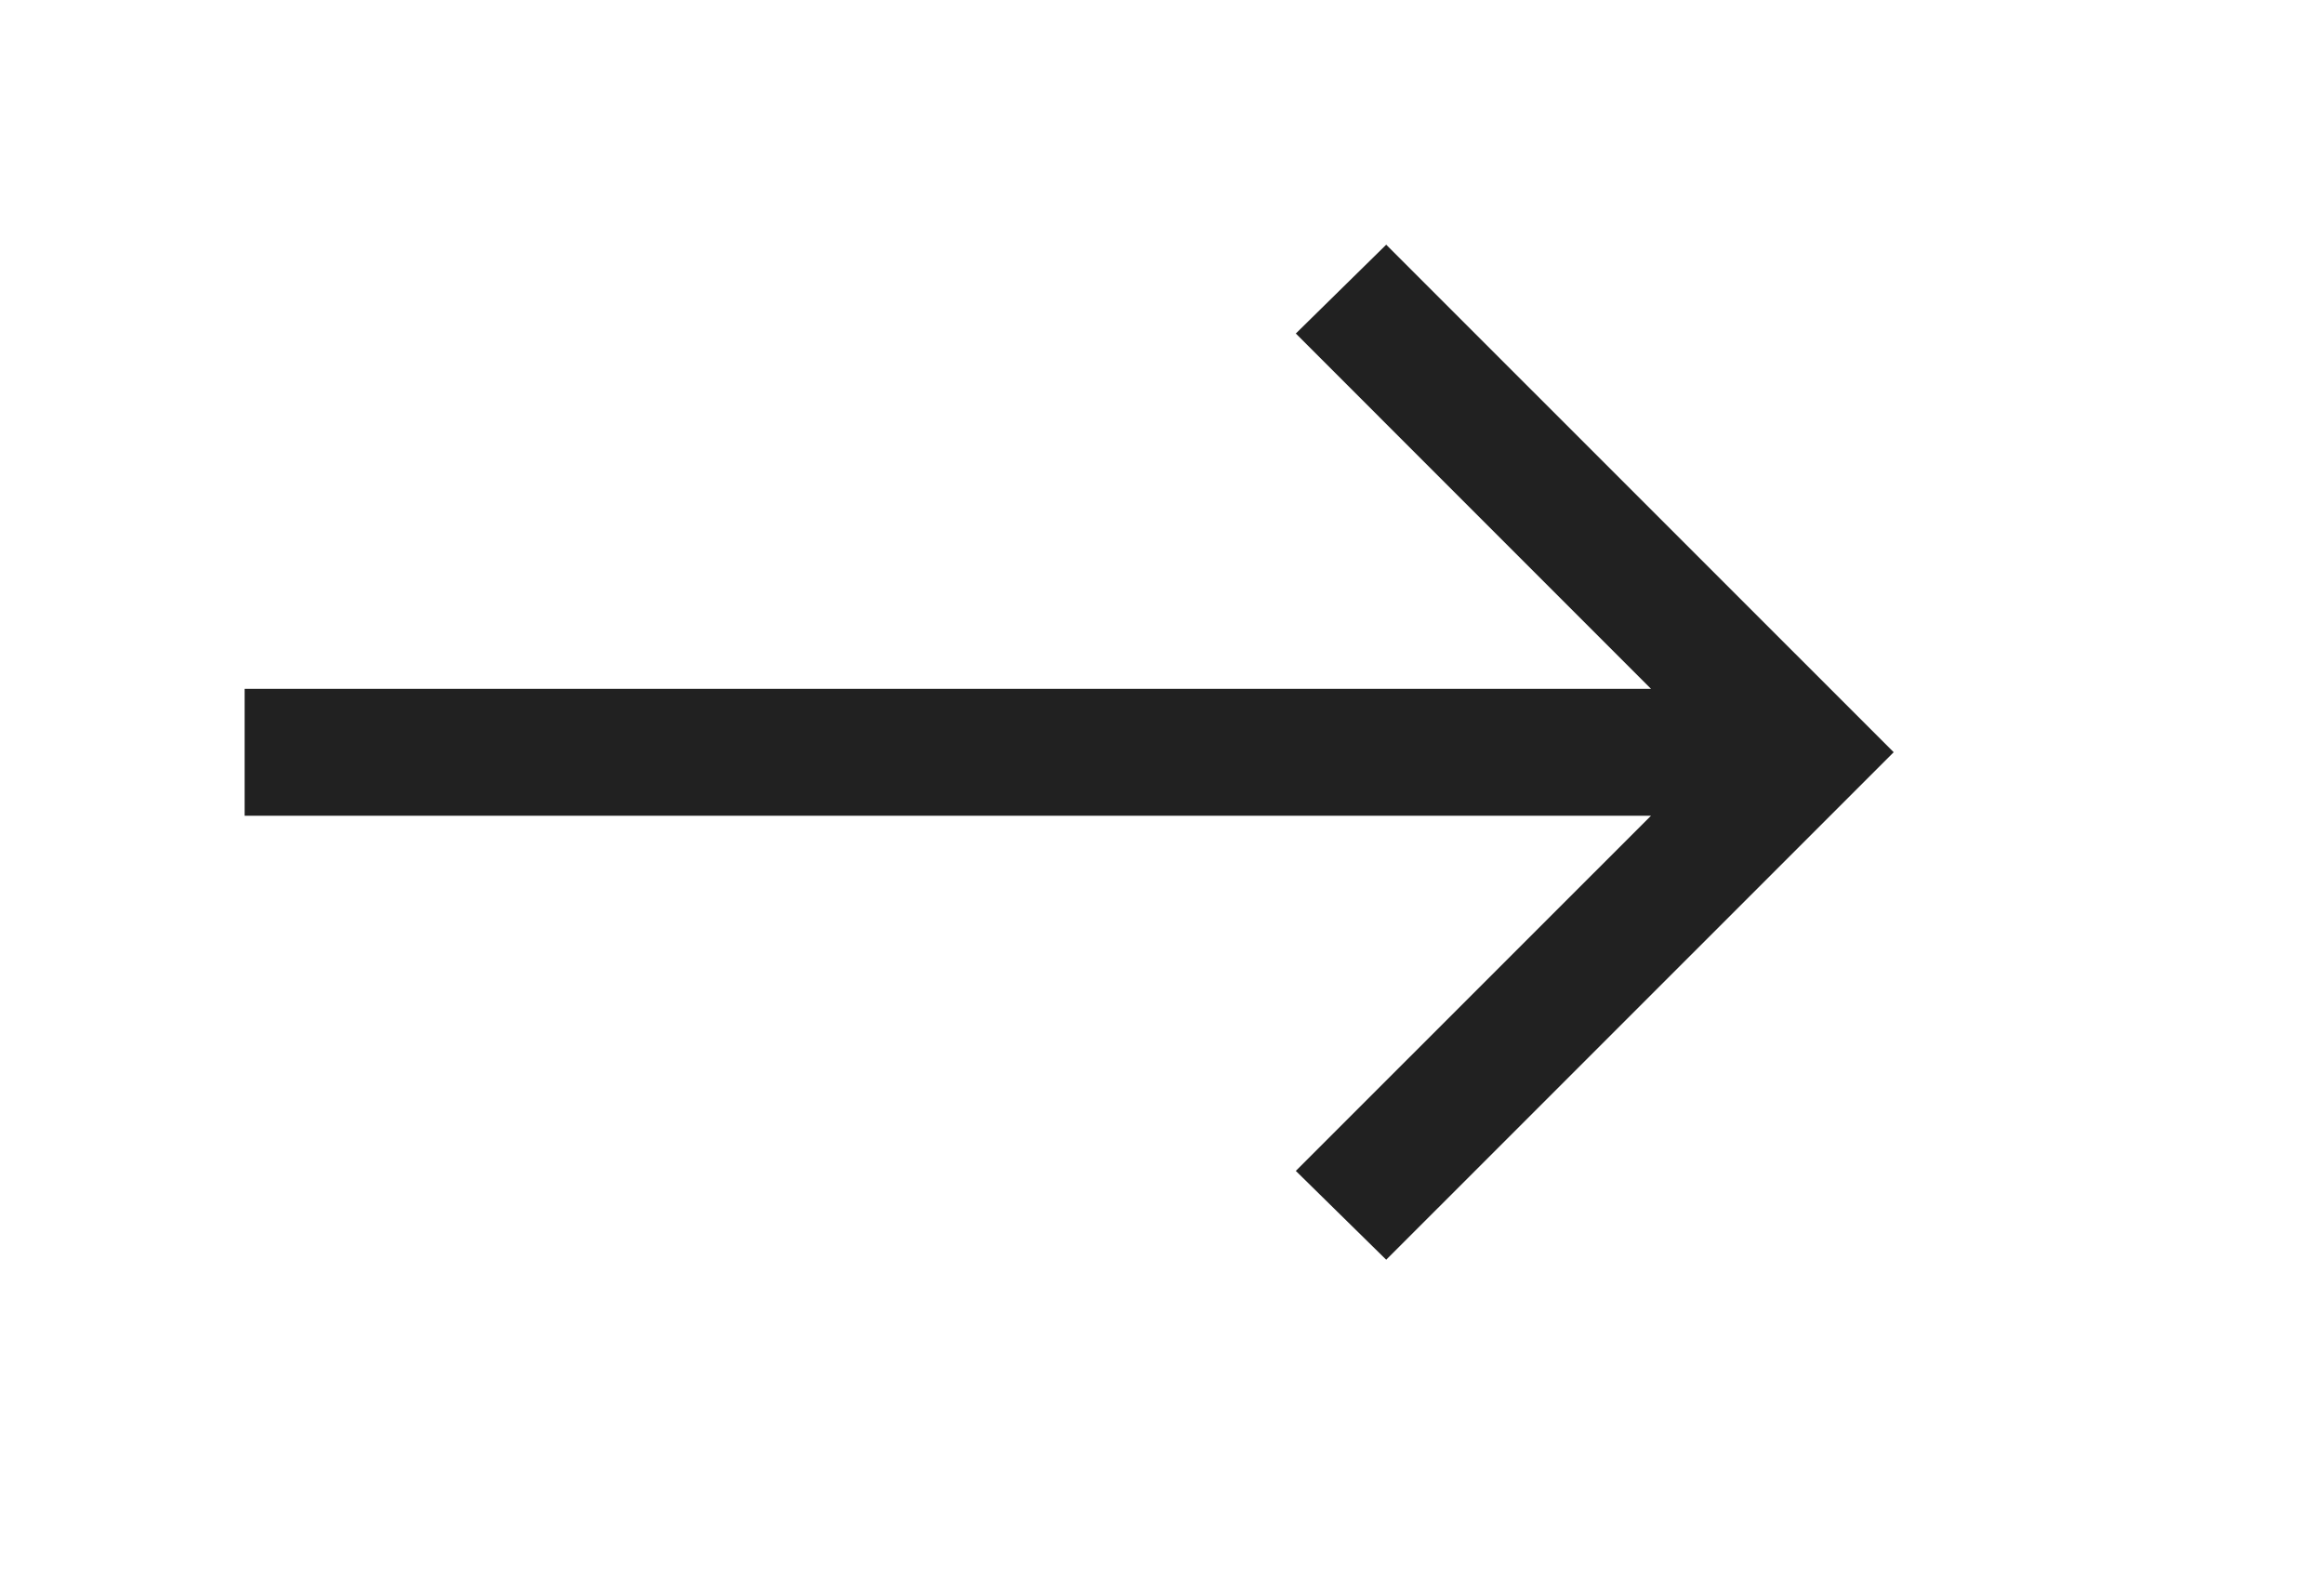 <svg width="19" height="13" viewBox="0 0 19 13" fill="none" xmlns="http://www.w3.org/2000/svg">
<mask id="mask0_6_33" style="mask-type:alpha" maskUnits="userSpaceOnUse" x="0" y="0" width="19" height="13">
<rect width="18.15" height="12.44" fill="#D9D9D9"/>
</mask>
<g mask="url(#mask0_6_33)">
<path d="M13.498 6.667H2V5.63H13.498L10.594 2.726L11.333 2L15.482 6.148L11.333 10.296L10.594 9.57L13.498 6.667Z" fill="#212121"/>
</g>
</svg>

